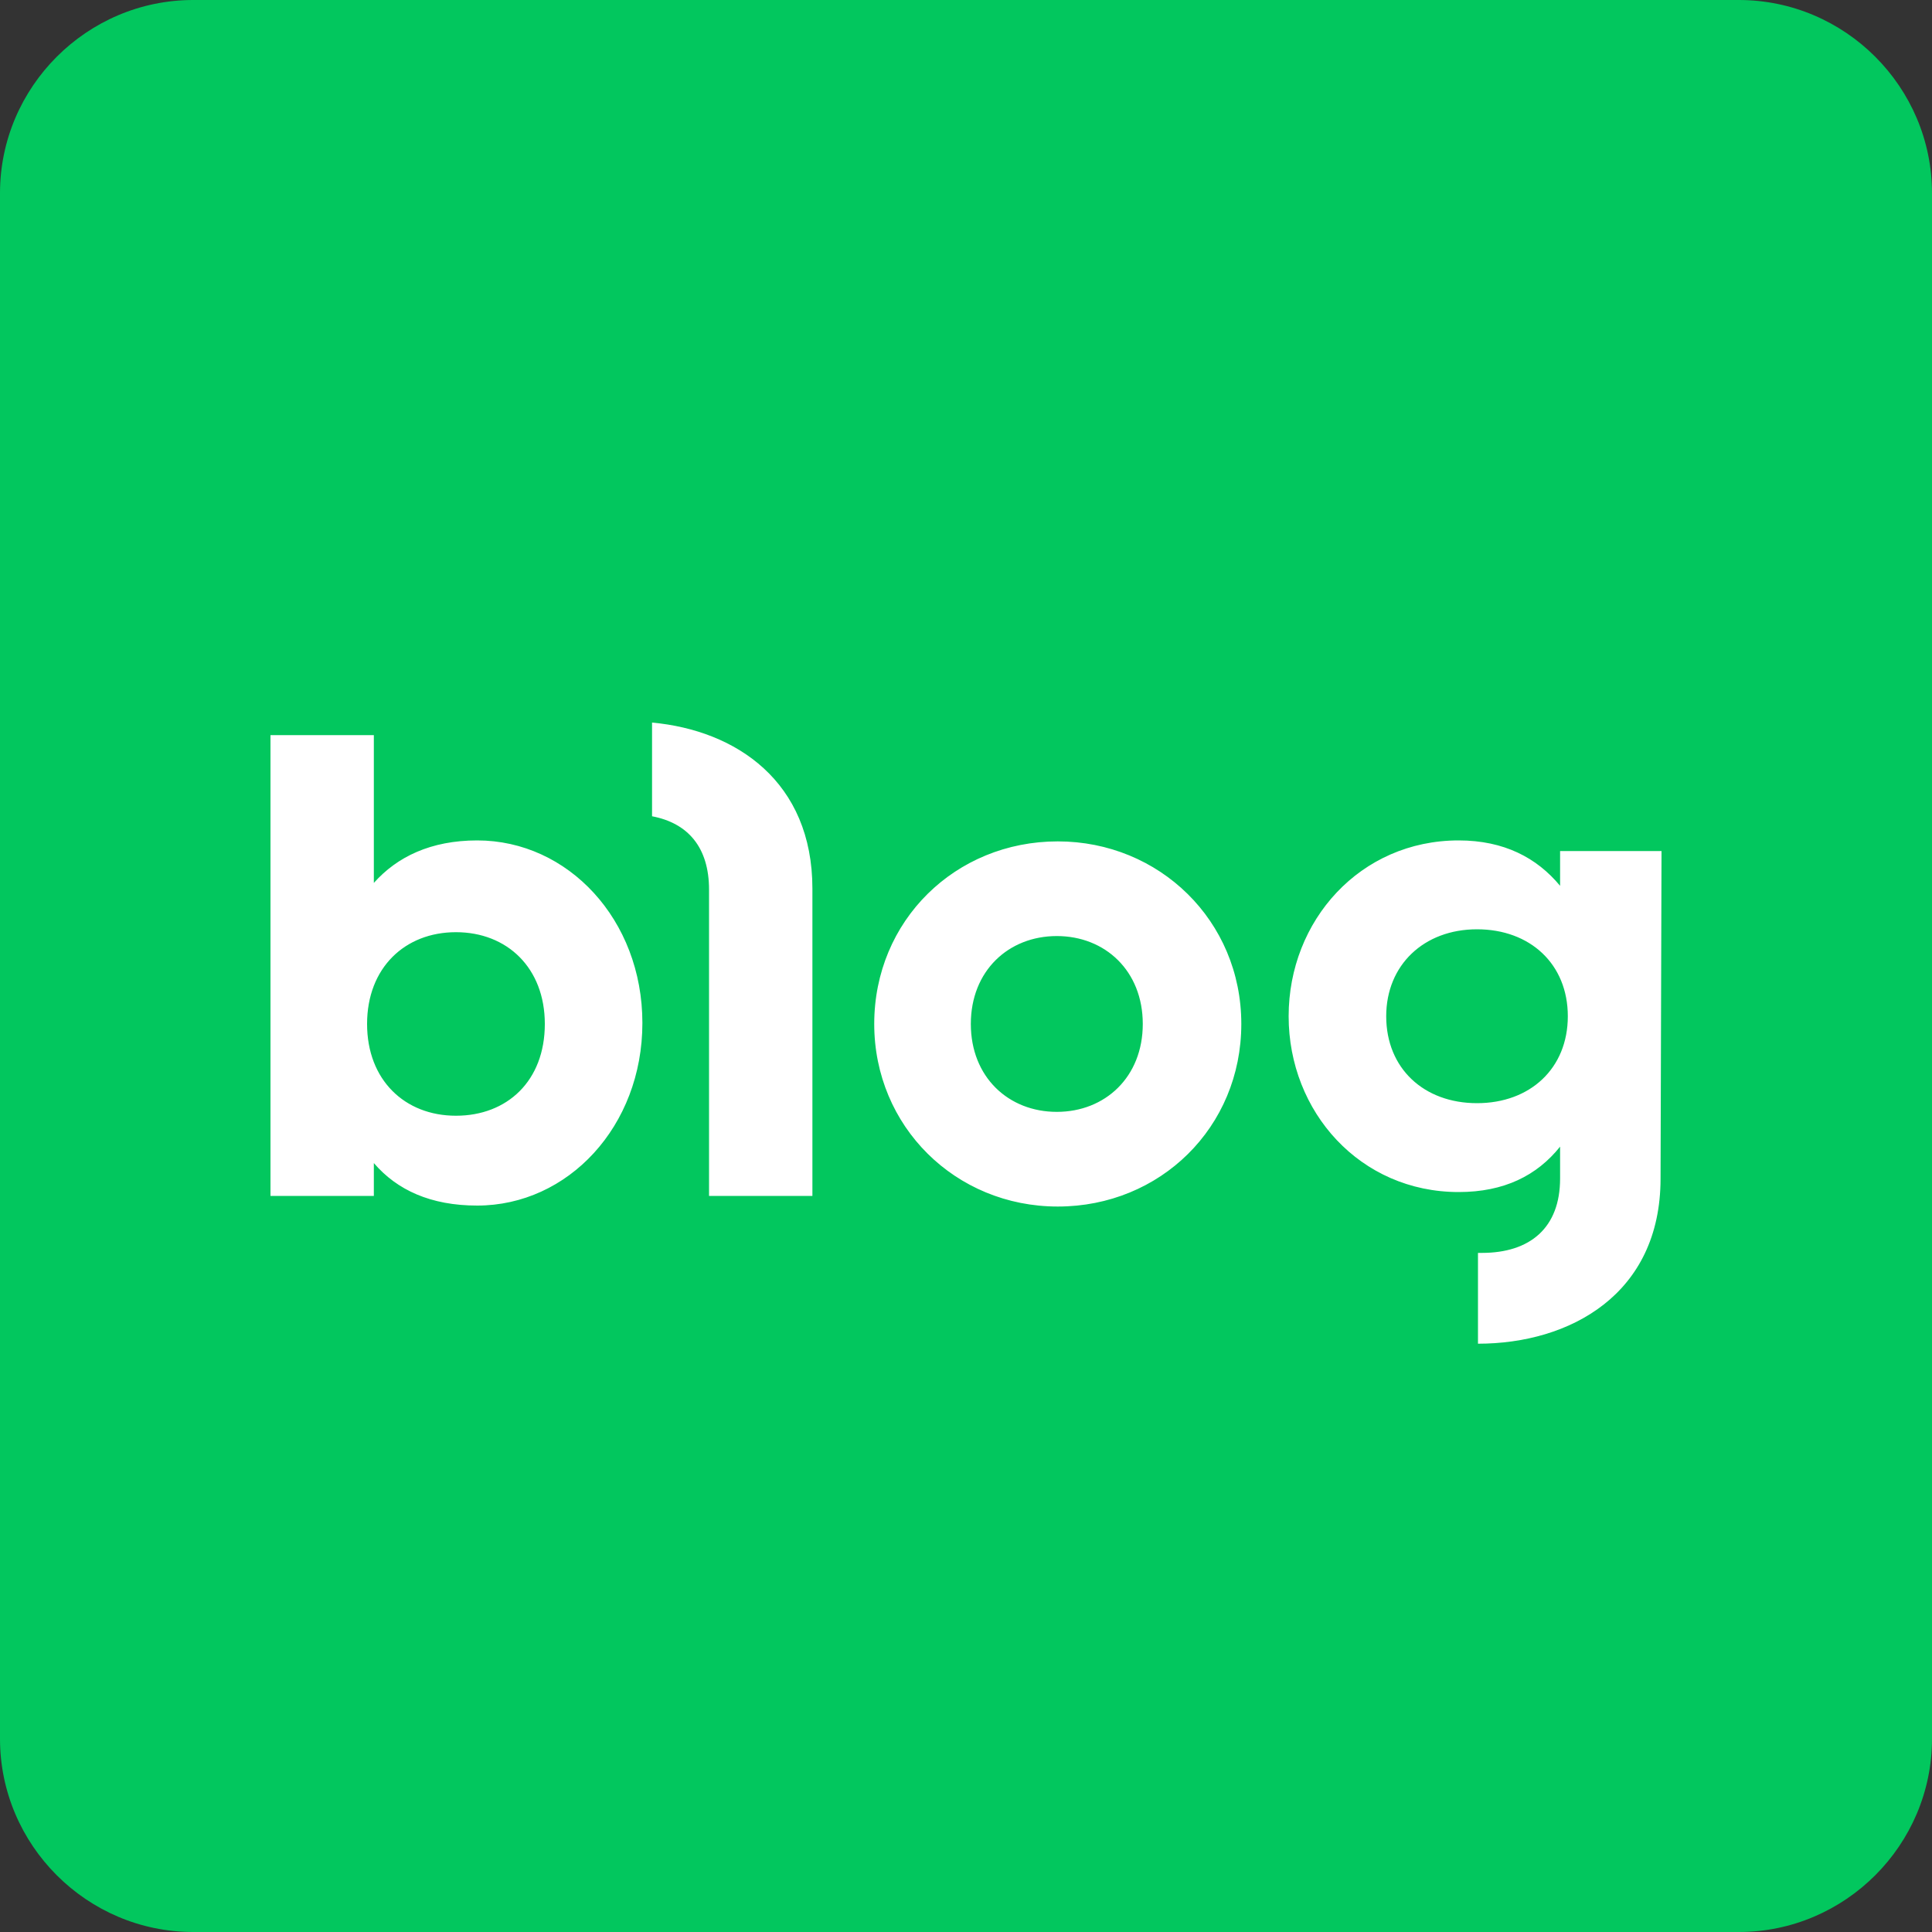 <?xml version="1.0" encoding="utf-8"?>
<!-- Generator: Adobe Illustrator 27.8.1, SVG Export Plug-In . SVG Version: 6.00 Build 0)  -->
<svg version="1.1" id="레이어_1" xmlns="http://www.w3.org/2000/svg" xmlns:xlink="http://www.w3.org/1999/xlink" x="0px"
	 y="0px" viewBox="0 0 200 200" style="enable-background:new 0 0 200 200;" xml:space="preserve">
<rect x="0" y="0" width="200" height="200" fill="#333333" stroke="none"/>
<style type="text/css">
	.st0{fill:#02C75E;}
	.st1{fill-rule:evenodd;clip-rule:evenodd;fill:#FFFFFF;}
</style>
<g>
	<path class="st0" d="M180,200H20c-11,0-20-9-20-20V20C0,9,9,0,20,0h160c11,0,20,9,20,20v160C200,191,191,200,180,200z"/>
	<path class="st1" d="M67.5,84.5v-9.7c8.7,0.8,16.6,6.1,16.6,17.2v31.8H73.4V92.1C73.4,87.7,71.2,85.2,67.5,84.5L67.5,84.5z
		 M38.7,91.4c2.4-2.7,5.9-4.4,10.7-4.4v0c9.4,0,17.1,8.2,17.1,18.9s-7.7,18.9-17.1,18.9c-4.8,0-8.3-1.6-10.7-4.4v3.4H28V76.1h10.7
		C38.7,76.1,38.7,91.4,38.7,91.4z M38,106c0,5.8,3.9,9.5,9.2,9.5s9.2-3.6,9.2-9.5c0-5.8-3.9-9.5-9.2-9.5S38,100.2,38,106z M90.5,106
		c0-10.7,8.4-18.9,19-18.9c10.5,0,19,8.2,19,18.9s-8.4,18.9-19,18.9C98.9,124.9,90.5,116.6,90.5,106L90.5,106z M100.5,106
		c0,5.5,3.9,9.1,8.9,9.1s8.9-3.6,8.9-9.1c0-5.5-3.9-9.1-8.9-9.1S100.5,100.5,100.5,106L100.5,106z M172,88.1h-10.5v3.6
		c-2.4-2.9-5.8-4.7-10.5-4.7c-10.2,0-17.6,8.3-17.6,18.2s7.4,18.2,17.6,18.2c4.7,0,8.1-1.7,10.5-4.7v3.3c0,5.1-3.1,7.7-8.1,7.7h-0.4
		v9.4c9.5,0,18.9-5.1,18.9-17.1L172,88.1L172,88.1z M152.9,114.2c-5.5,0-9.4-3.6-9.4-9c0-5.3,3.9-9,9.4-9c5.5,0,9.4,3.6,9.4,9
		C162.3,110.6,158.4,114.2,152.9,114.2z"/>
</g>
</svg>
